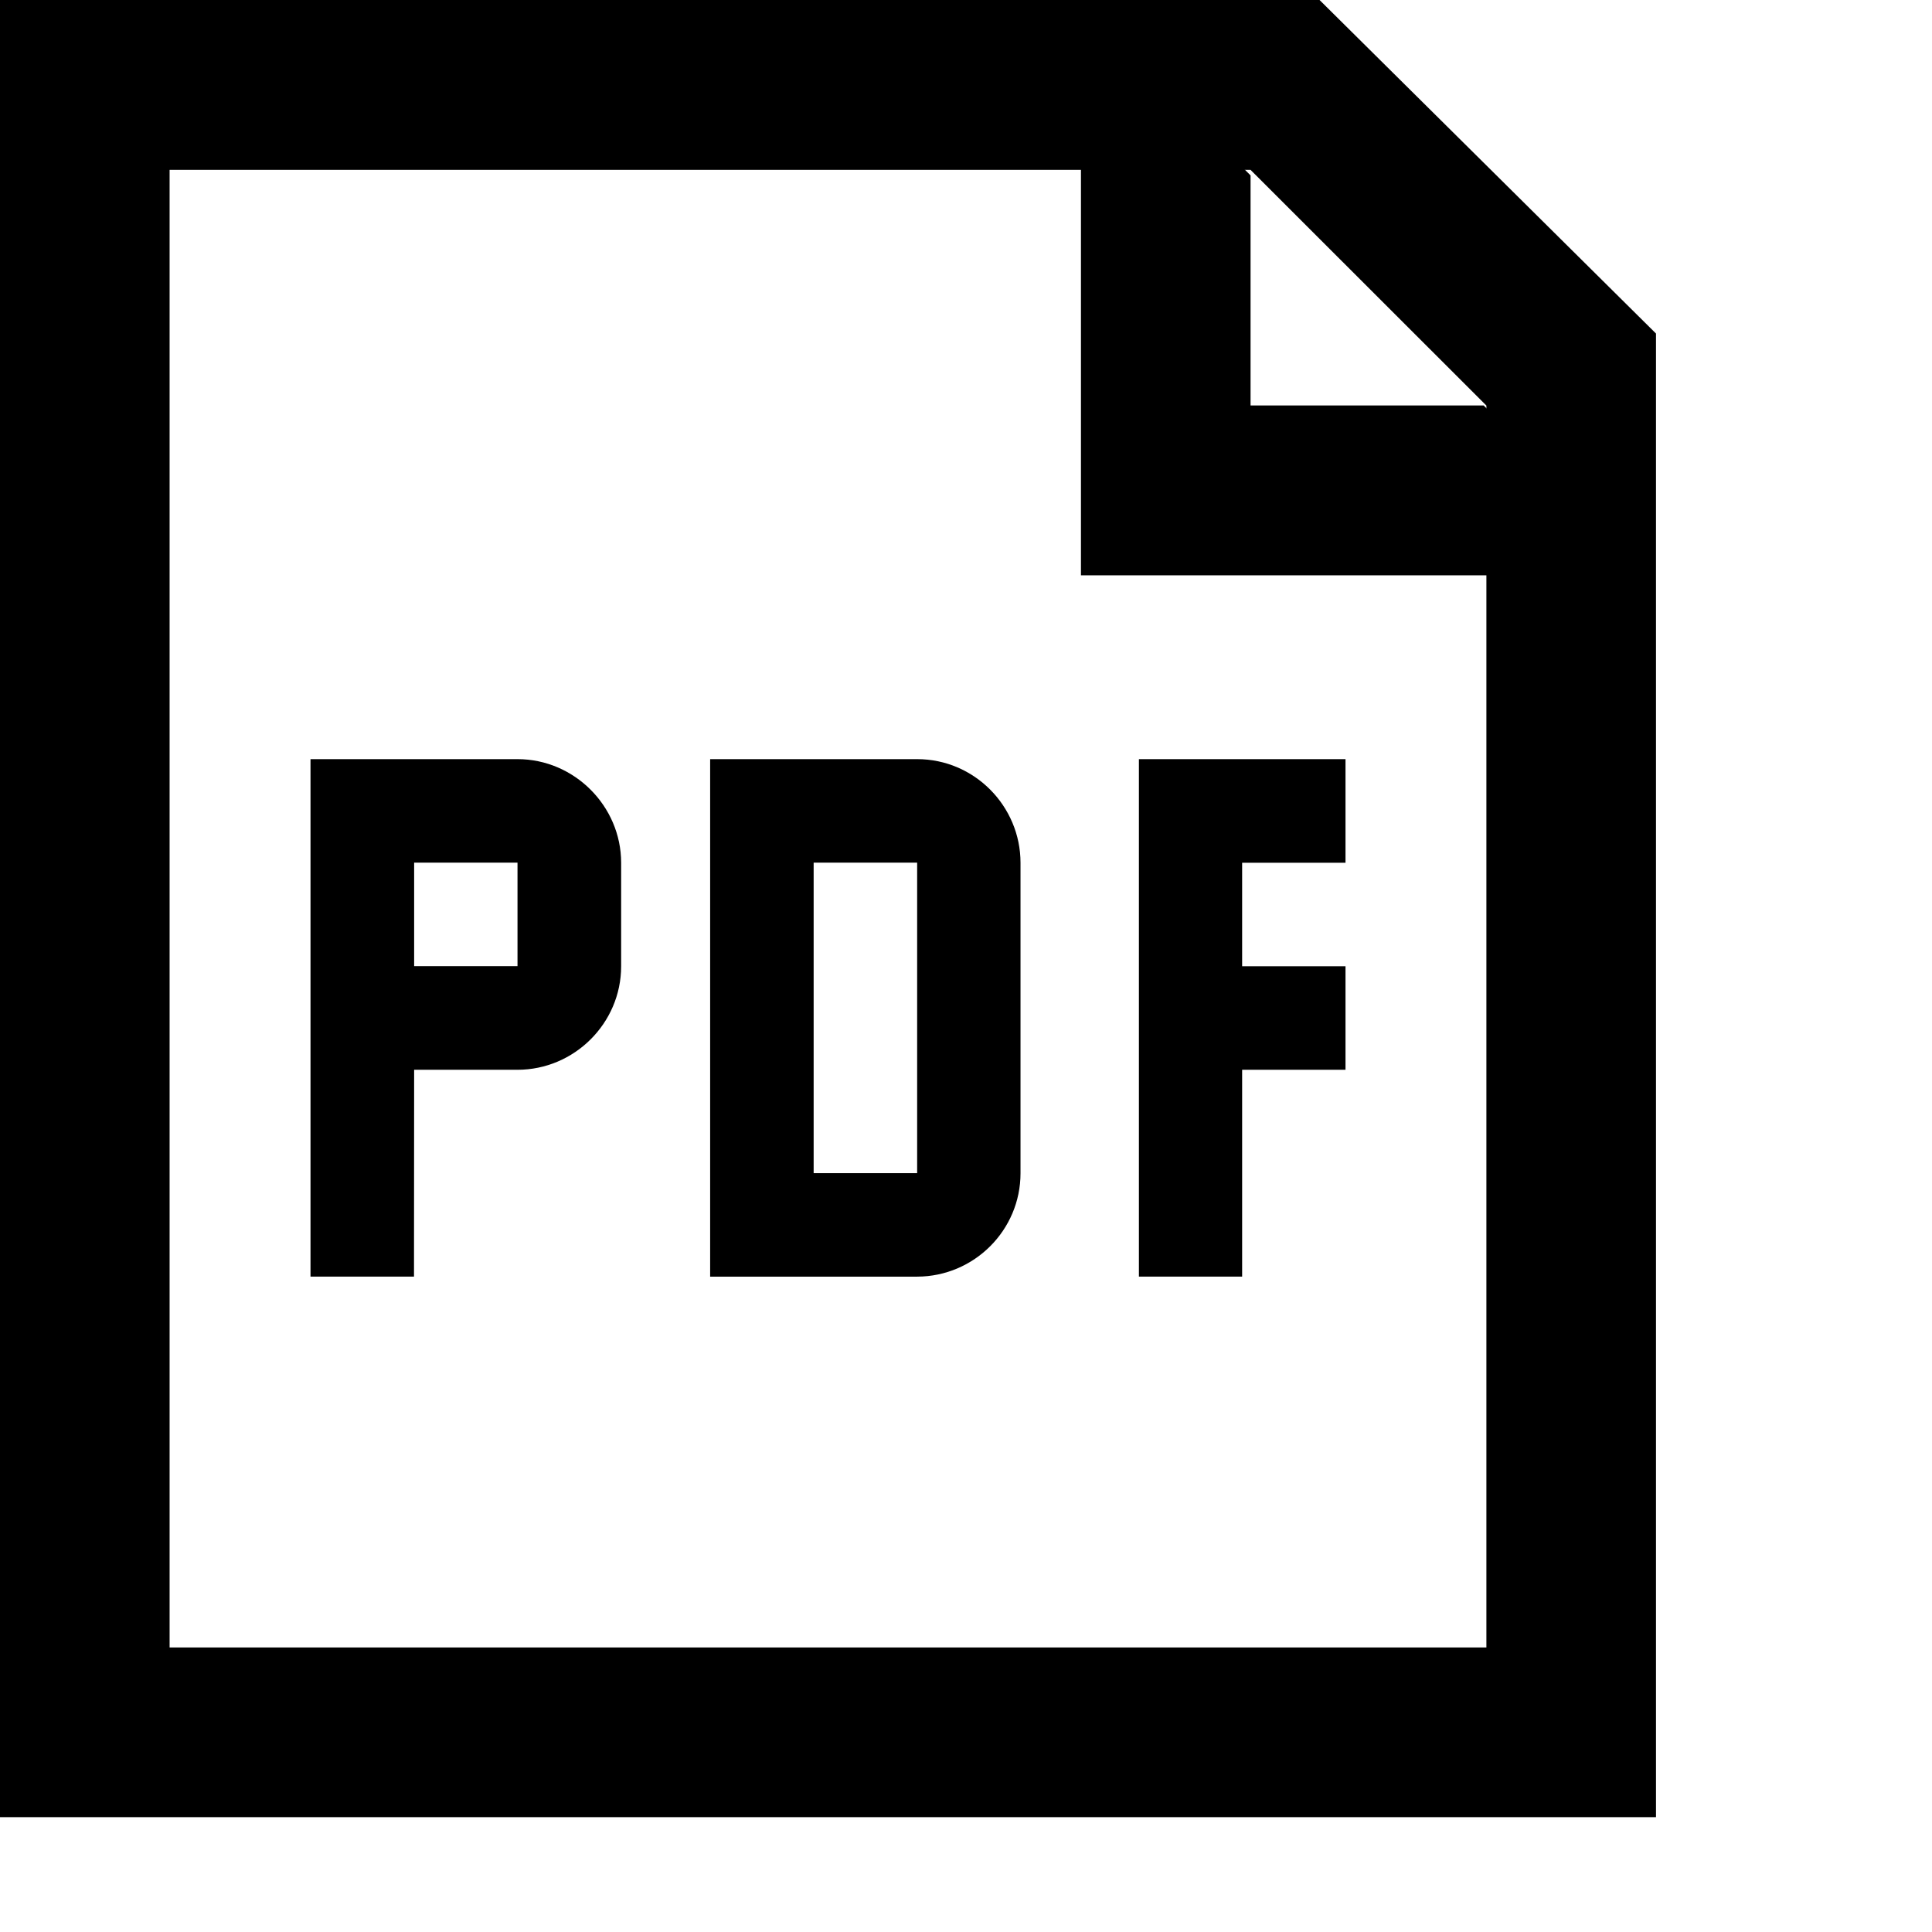 <?xml version="1.0" encoding="utf-8"?>
<!-- Generator: Adobe Illustrator 15.0.2, SVG Export Plug-In . SVG Version: 6.00 Build 0)  -->
<!DOCTYPE svg PUBLIC "-//W3C//DTD SVG 1.1//EN" "http://www.w3.org/Graphics/SVG/1.1/DTD/svg11.dtd">
<svg version="1.1" id="Layer_2" xmlns="http://www.w3.org/2000/svg" xmlns:xlink="http://www.w3.org/1999/xlink" x="0px" y="0px"
	 width="14px" height="14px" viewBox="0 0 14 14" enable-background="new 0 0 14 14" xml:space="preserve">
<path fill="none" d="M0,0h14v14H0V0z"/>
<path d="M9.562,0H0c0,0.35,0,13.168,0,13.168h12V2.417L9.562,0z M10.771,11.938H1.229V1.231h7.833l1.709,1.708V11.938z M7.395,8.502
	v-2.25c0-0.411-0.335-0.751-0.749-0.751h-1.5v3.75h1.5C7.059,9.25,7.395,8.914,7.395,8.502z M5.896,6.251h0.75v2.25h-0.75V6.251z
	 M9.001,7.752H9.75v-0.75H9.001v-0.75H9.75V5.501H8.253v3.75h0.748V7.752z M3.001,7.752H3.75c0.411,0,0.751-0.337,0.751-0.75v-0.75
	c0-0.411-0.34-0.751-0.751-0.751h-1.5v3.75H3L3.001,7.752L3.001,7.752z M3.001,6.251H3.75v0.75H3.001V6.251z"/>
<path d="M10.751,2.938H9.062V1.271L7.833,0.041c0,0.35,0,4.128,0,4.128h4.146L10.751,2.938z"/>
</svg>
